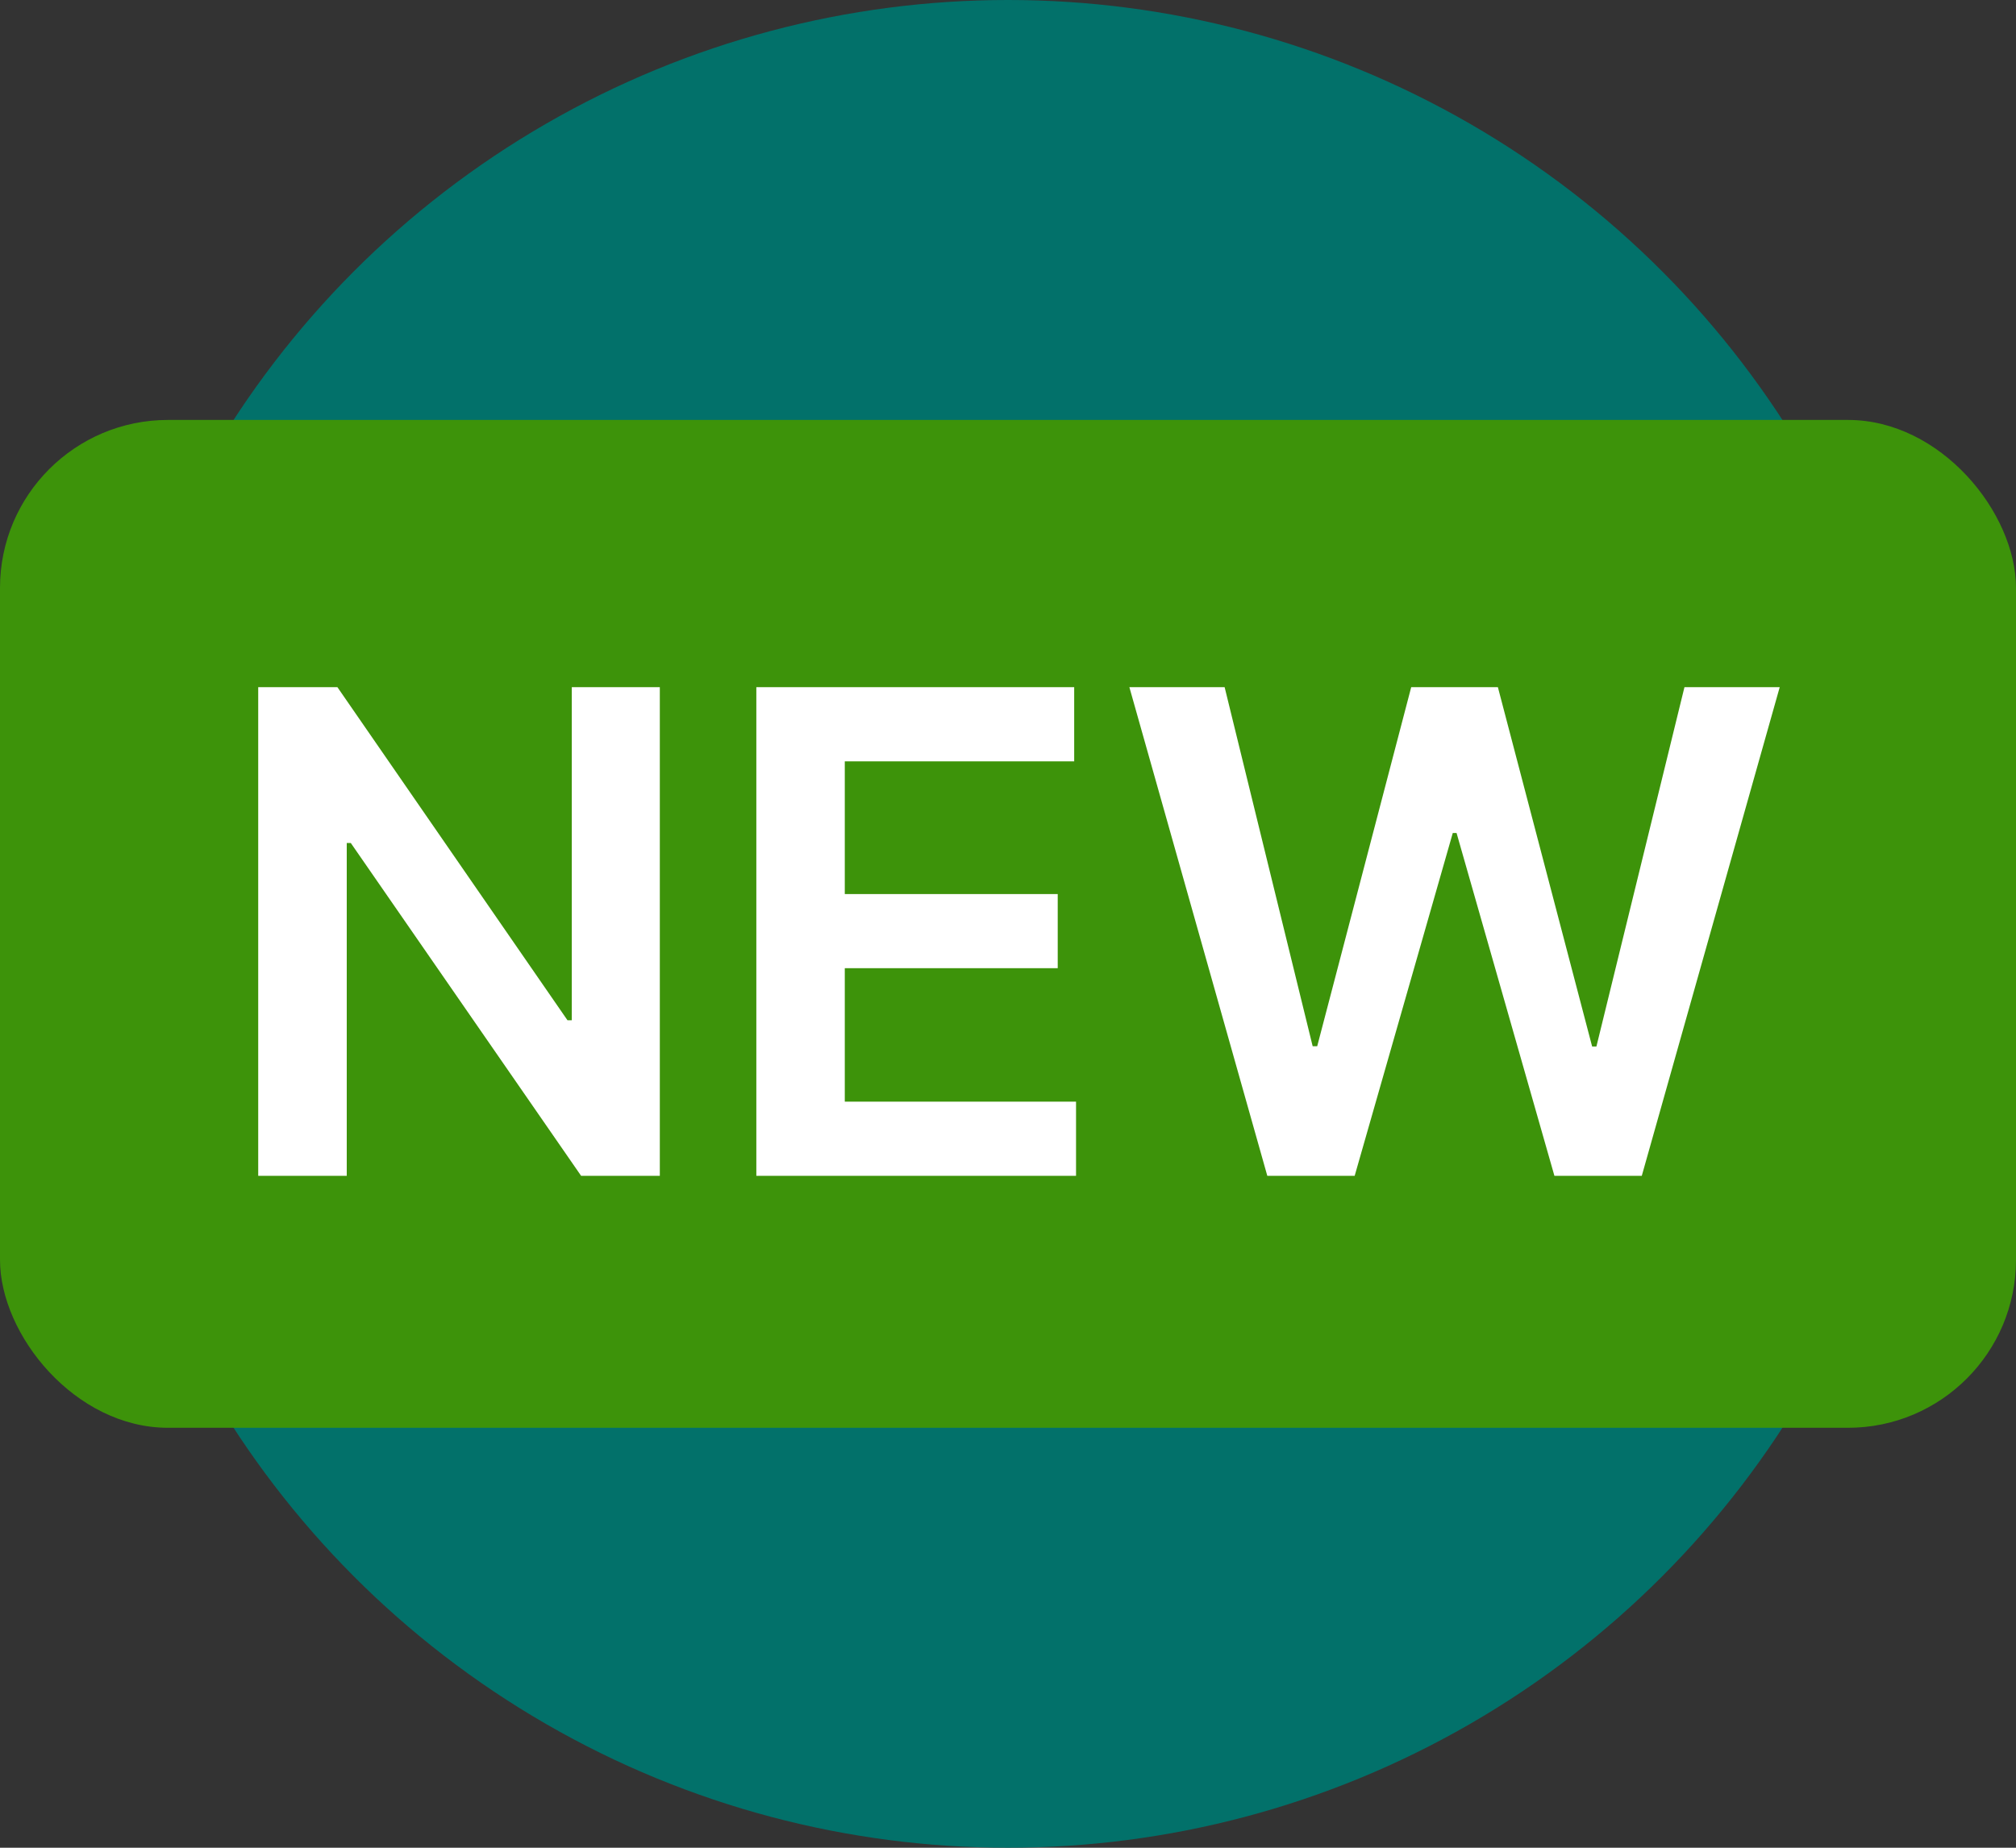 <svg width="24" height="22" viewBox="0 0 24 22" fill="none" xmlns="http://www.w3.org/2000/svg">
<rect x="0" y="0" width="24" height="22" fill="#333333" stroke="none"/>
<circle cx="12" cy="11" r="11" fill="#02716A"/>
<rect y="5" width="24" height="12" rx="2" fill="#3D930A"/>
<path d="M7.855 8.182V14H6.918L4.176 10.037H4.128V14H3.074V8.182H4.017L6.756 12.148H6.807V8.182H7.855ZM9.004 14V8.182H12.788V9.065H10.057V10.645H12.592V11.528H10.057V13.117H12.81V14H9.004ZM15.087 14L13.445 8.182H14.579L15.627 12.457H15.681L16.8 8.182H17.832L18.954 12.46H19.005L20.053 8.182H21.187L19.545 14H18.505L17.34 9.918H17.295L16.127 14H15.087Z" fill="white"/>
</svg>
